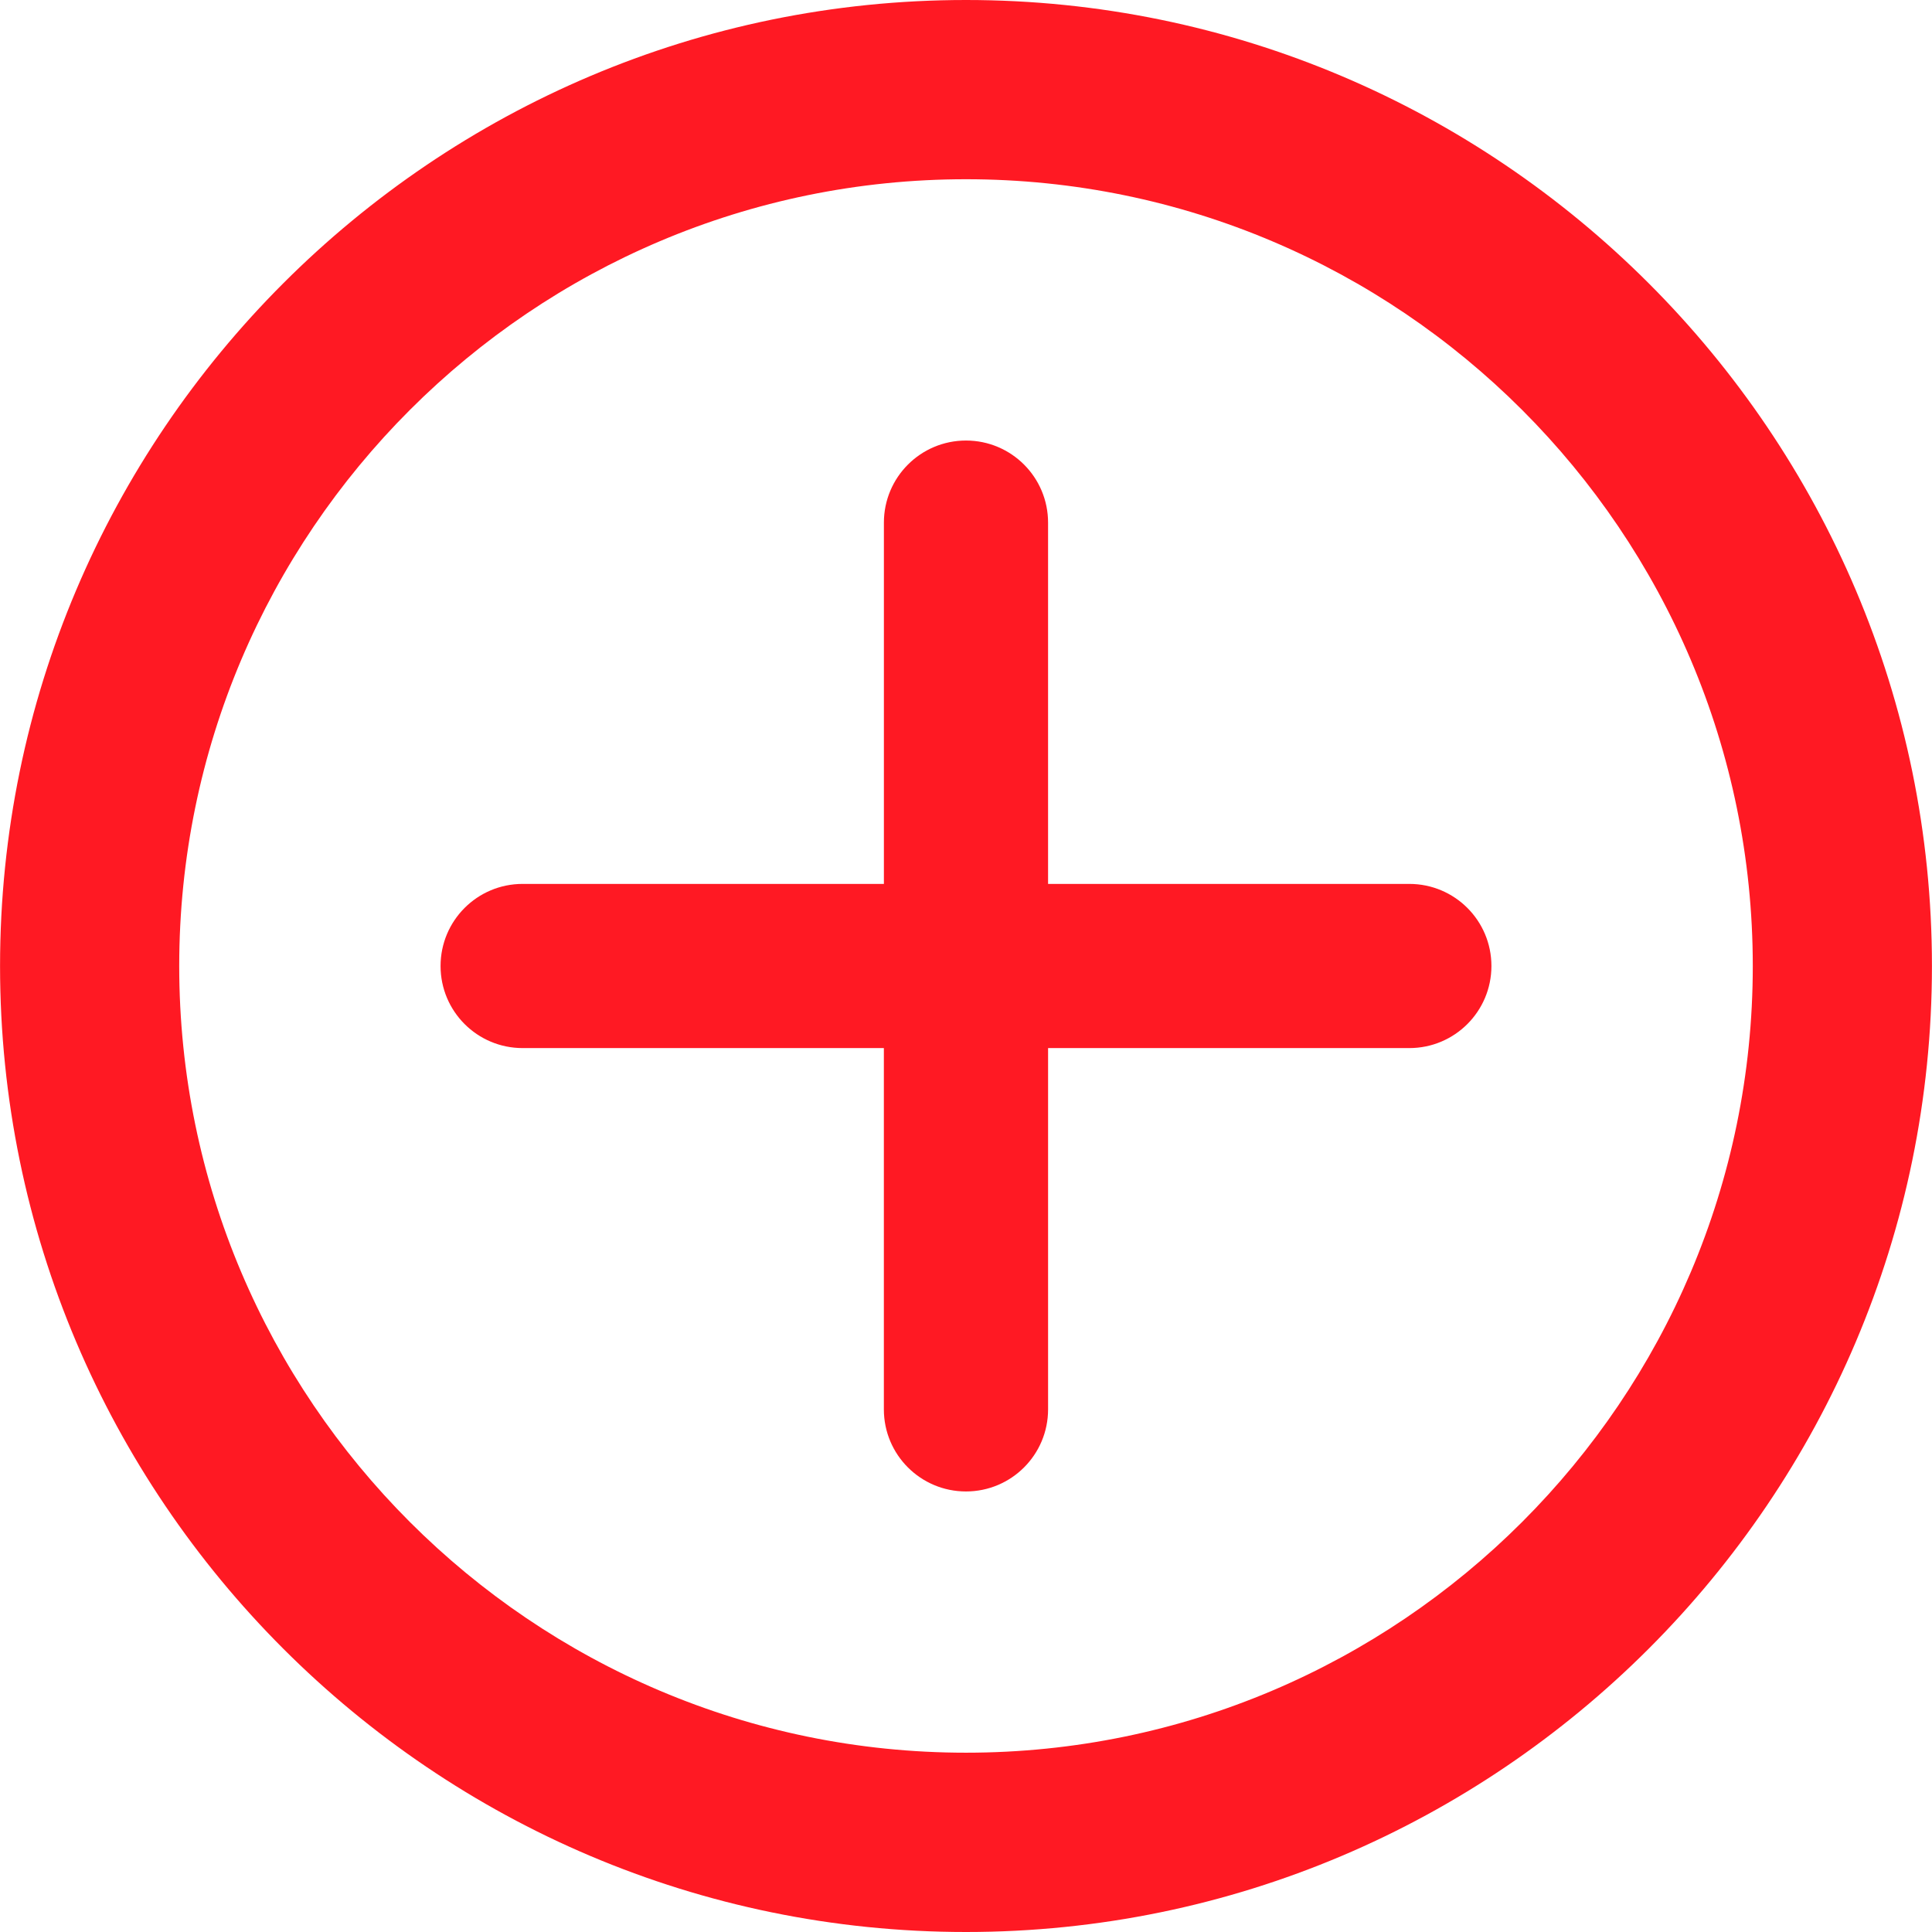 <?xml version="1.0" encoding="iso-8859-1"?>
<svg version="1.1" id="Capa_1" xmlns="http://www.w3.org/2000/svg" xmlns:xlink="http://www.w3.org/1999/xlink" x="0px" y="0px"
	 viewBox="0 0 304.223 304.223" style="enable-background:new 0 0 304.223 304.223;" xml:space="preserve">
		<path style="fill:#ff1923;" d="M152.112,0C68.241,0,0.008,68.244,0.008,152.114c0,83.865,68.233,152.109,152.103,152.109
			c83.865,0,152.103-68.244,152.103-152.109C304.215,68.244,235.977,0,152.112,0z M152.112,275.989
			c-68.32,0-123.891-55.565-123.891-123.875c0-68.326,55.571-123.891,123.891-123.891s123.891,55.565,123.891,123.891
			C276.003,220.424,220.426,275.989,152.112,275.989z"/>
		<path style="fill:#ff1923;" d="M221.922,139.186h-56.887V82.298c0-7.141-5.782-12.929-12.923-12.929
			c-7.141,0-12.929,5.782-12.929,12.929v56.887H82.296c-7.141,0-12.923,5.782-12.923,12.929c0,7.141,5.782,12.923,12.923,12.923
			h56.882v56.893c0,7.142,5.787,12.923,12.929,12.923c7.141,0,12.929-5.782,12.929-12.923v-56.893h56.882
			c7.142,0,12.929-5.782,12.929-12.923C234.851,144.967,229.063,139.186,221.922,139.186z"/>
</svg>

